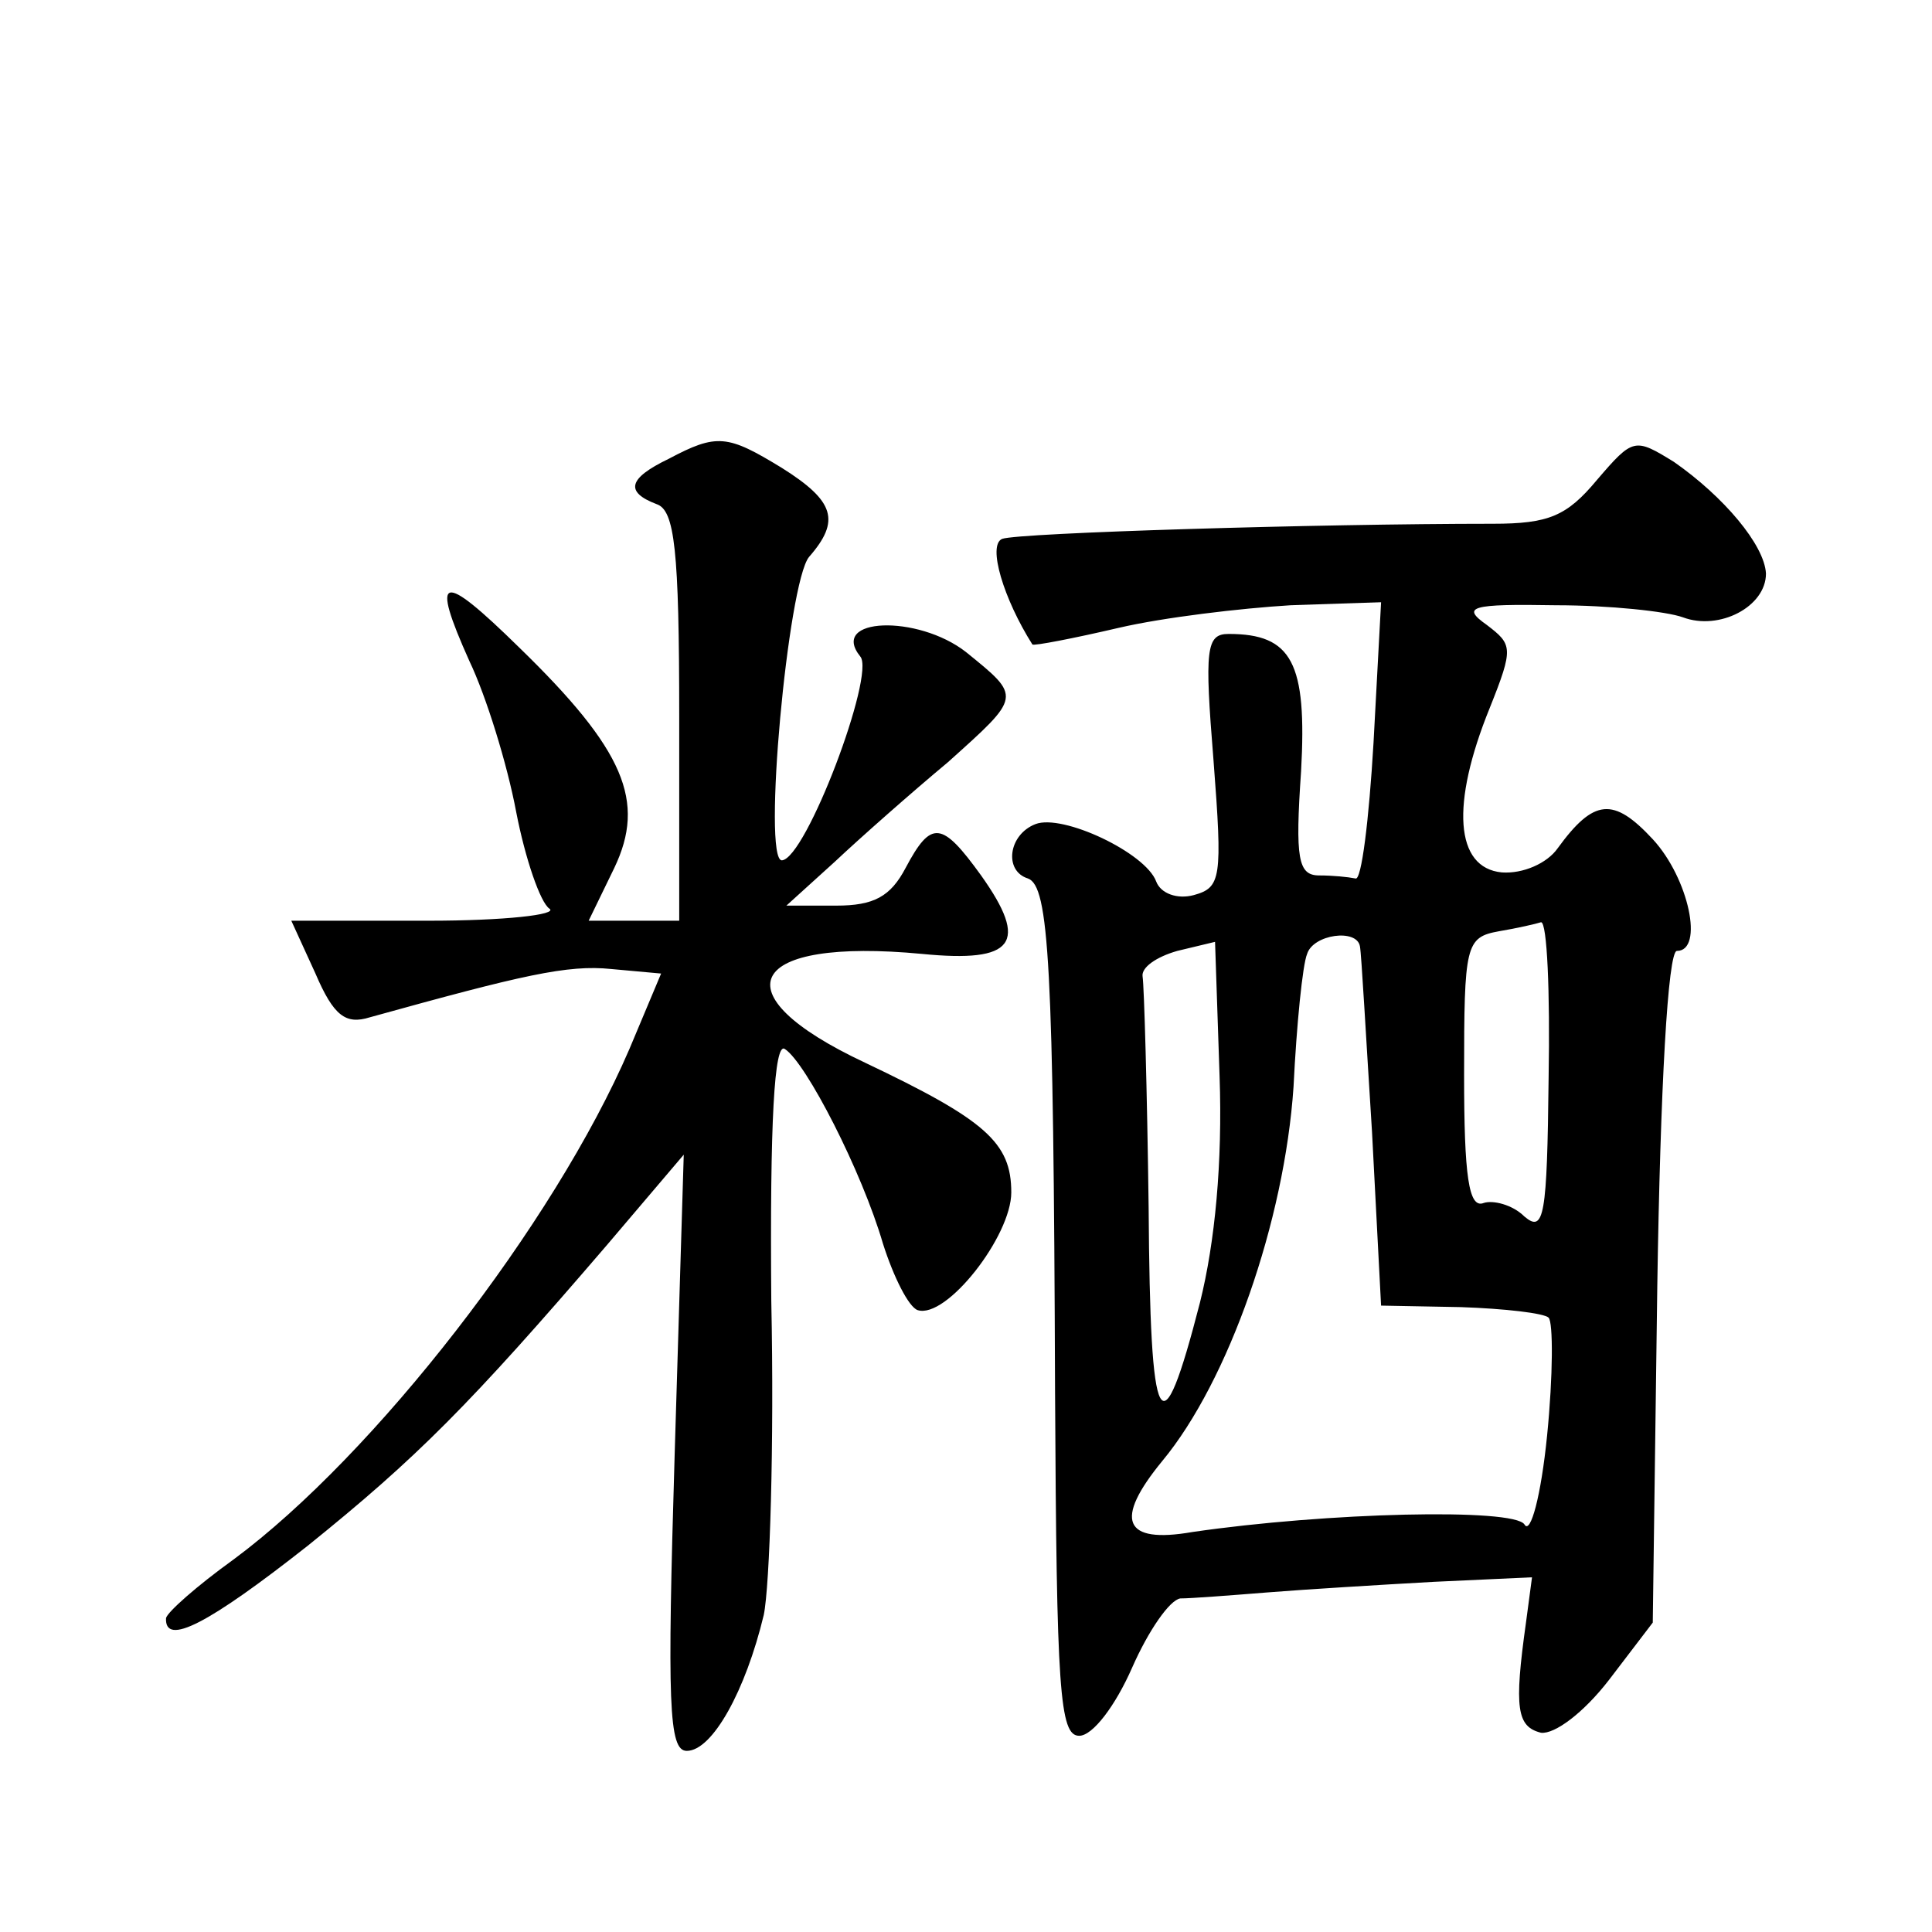 <?xml version="1.0" standalone="no"?>
<!DOCTYPE svg PUBLIC "-//W3C//DTD SVG 20010904//EN"
 "http://www.w3.org/TR/2001/REC-SVG-20010904/DTD/svg10.dtd">
<svg version="1.0" xmlns="http://www.w3.org/2000/svg"
 width="128pt" height="128pt" viewBox="0 0 128 128"
 preserveAspectRatio="xMidYMid meet">
<g transform="translate(0,128) scale(0.1,-0.1)"
fill="#0" stroke="none">
<path d="M443 976 c-27 -13 -29 -22 -8 -30 12 -4 15 -30 15 -141 l0 -135 -30 0
-30 0 17 35 c21 44 7 78 -63 146 -52 51 -59 49 -33 -9 11 -23 25 -68 31 -100 6
-31 16 -60 22 -64 6 -4 -30 -8 -80 -8 l-91 0 16 -35 c12 -28 20 -34 36 -29 101
28 131 35 160 32 l33 -3 -21 -50 c-50 -116 -169 -269 -262 -338 -25 -18 -44 -35
-45 -39 -1 -19 28 -4 94 48 72 58 107 93 198 199 l51 60 -6 -198 c-5 -166 -4 -197
8 -197 17 0 39 40 51 90 4 19 7 113 5 208 -1 119 2 172 9 167 14 -9 51 -81 65 -129
7 -22 17 -42 23 -44 19 -6 62 49 62 78 0 33 -17 48 -97 86 -98 46 -78 83 38 72
61 -6 71 7 39 52 -26 36 -33 37 -50 5 -10 -19 -21 -25 -46 -25 l-33 0 32 29 c17
16 51 46 75 66 49 44 49 43 12 73 -32 25 -91 23 -70 -3 10 -12 -36 -134 -52 -135
-13 0 4 184 18 201 21 24 17 37 -18 59 -36 22 -43 23 -75 6z M1058 962 c-20 -24
-32 -29 -69 -29 -116 0 -314 -6 -325 -10 -10 -4 1 -40 20 -70 1 -1 27 4 57 11 30
7 81 13 114 15 l60 2 -5 -93 c-3 -51 -8 -92 -12 -90 -5 1 -15 2 -24 2 -14 0 -16
11 -12 69 4 72 -6 91 -48 91 -15 0 -16 -10 -10 -84 6 -78 5 -84 -13 -89 -11 -3
-22 1 -25 9 -7 19 -62 45 -80 38 -18 -7 -21 -31 -5 -36 14 -5 17 -56 18 -340 1
-198 3 -228 16 -228 9 0 24 20 35 45 11 25 25 45 32 46 7 0 33 2 58 4 25 2 74 5
110 7 l65 3 -4 -30 c-8 -57 -6 -69 10 -73 9 -1 28 13 45 35 l29 38 3 223 c2 131
7 222 13 222 18 0 8 48 -16 74 -26 28 -39 27 -63 -6 -7 -10 -23 -17 -37 -16 -31
3 -34 45 -8 109 16 40 15 42 -2 55 -17 12 -11 14 46 13 35 0 73 -4 84 -8 24 -9
55 7 55 29 -1 19 -28 51 -61 74 -26 16 -27 16 -51 -12z m-32 -396 c-1 -92 -3 -103
-16 -92 -8 8 -21 11 -27 9 -10 -4 -13 18 -13 85 0 86 1 91 23 95 12 2 25 5 28 6
4 0 6 -46 5 -103z m-231 -149 c-26 -101 -33 -88 -34 63 -1 78 -3 147 -4 153 -1
6 9 13 23 17 l25 6 3 -89 c2 -57 -3 -110 -13 -150z m106 236 c1 -5 4 -60 8 -123
l6 -115 53 -1 c29 -1 55 -4 58 -7 3 -3 3 -38 -1 -78 -4 -40 -11 -66 -15 -59 -7
11 -131 8 -220 -5 -46 -8 -52 8 -20 47 44 53 81 159 87 248 2 41 6 81 9 88 4 13
33 17 35 5z"/>
</g>
</svg>
